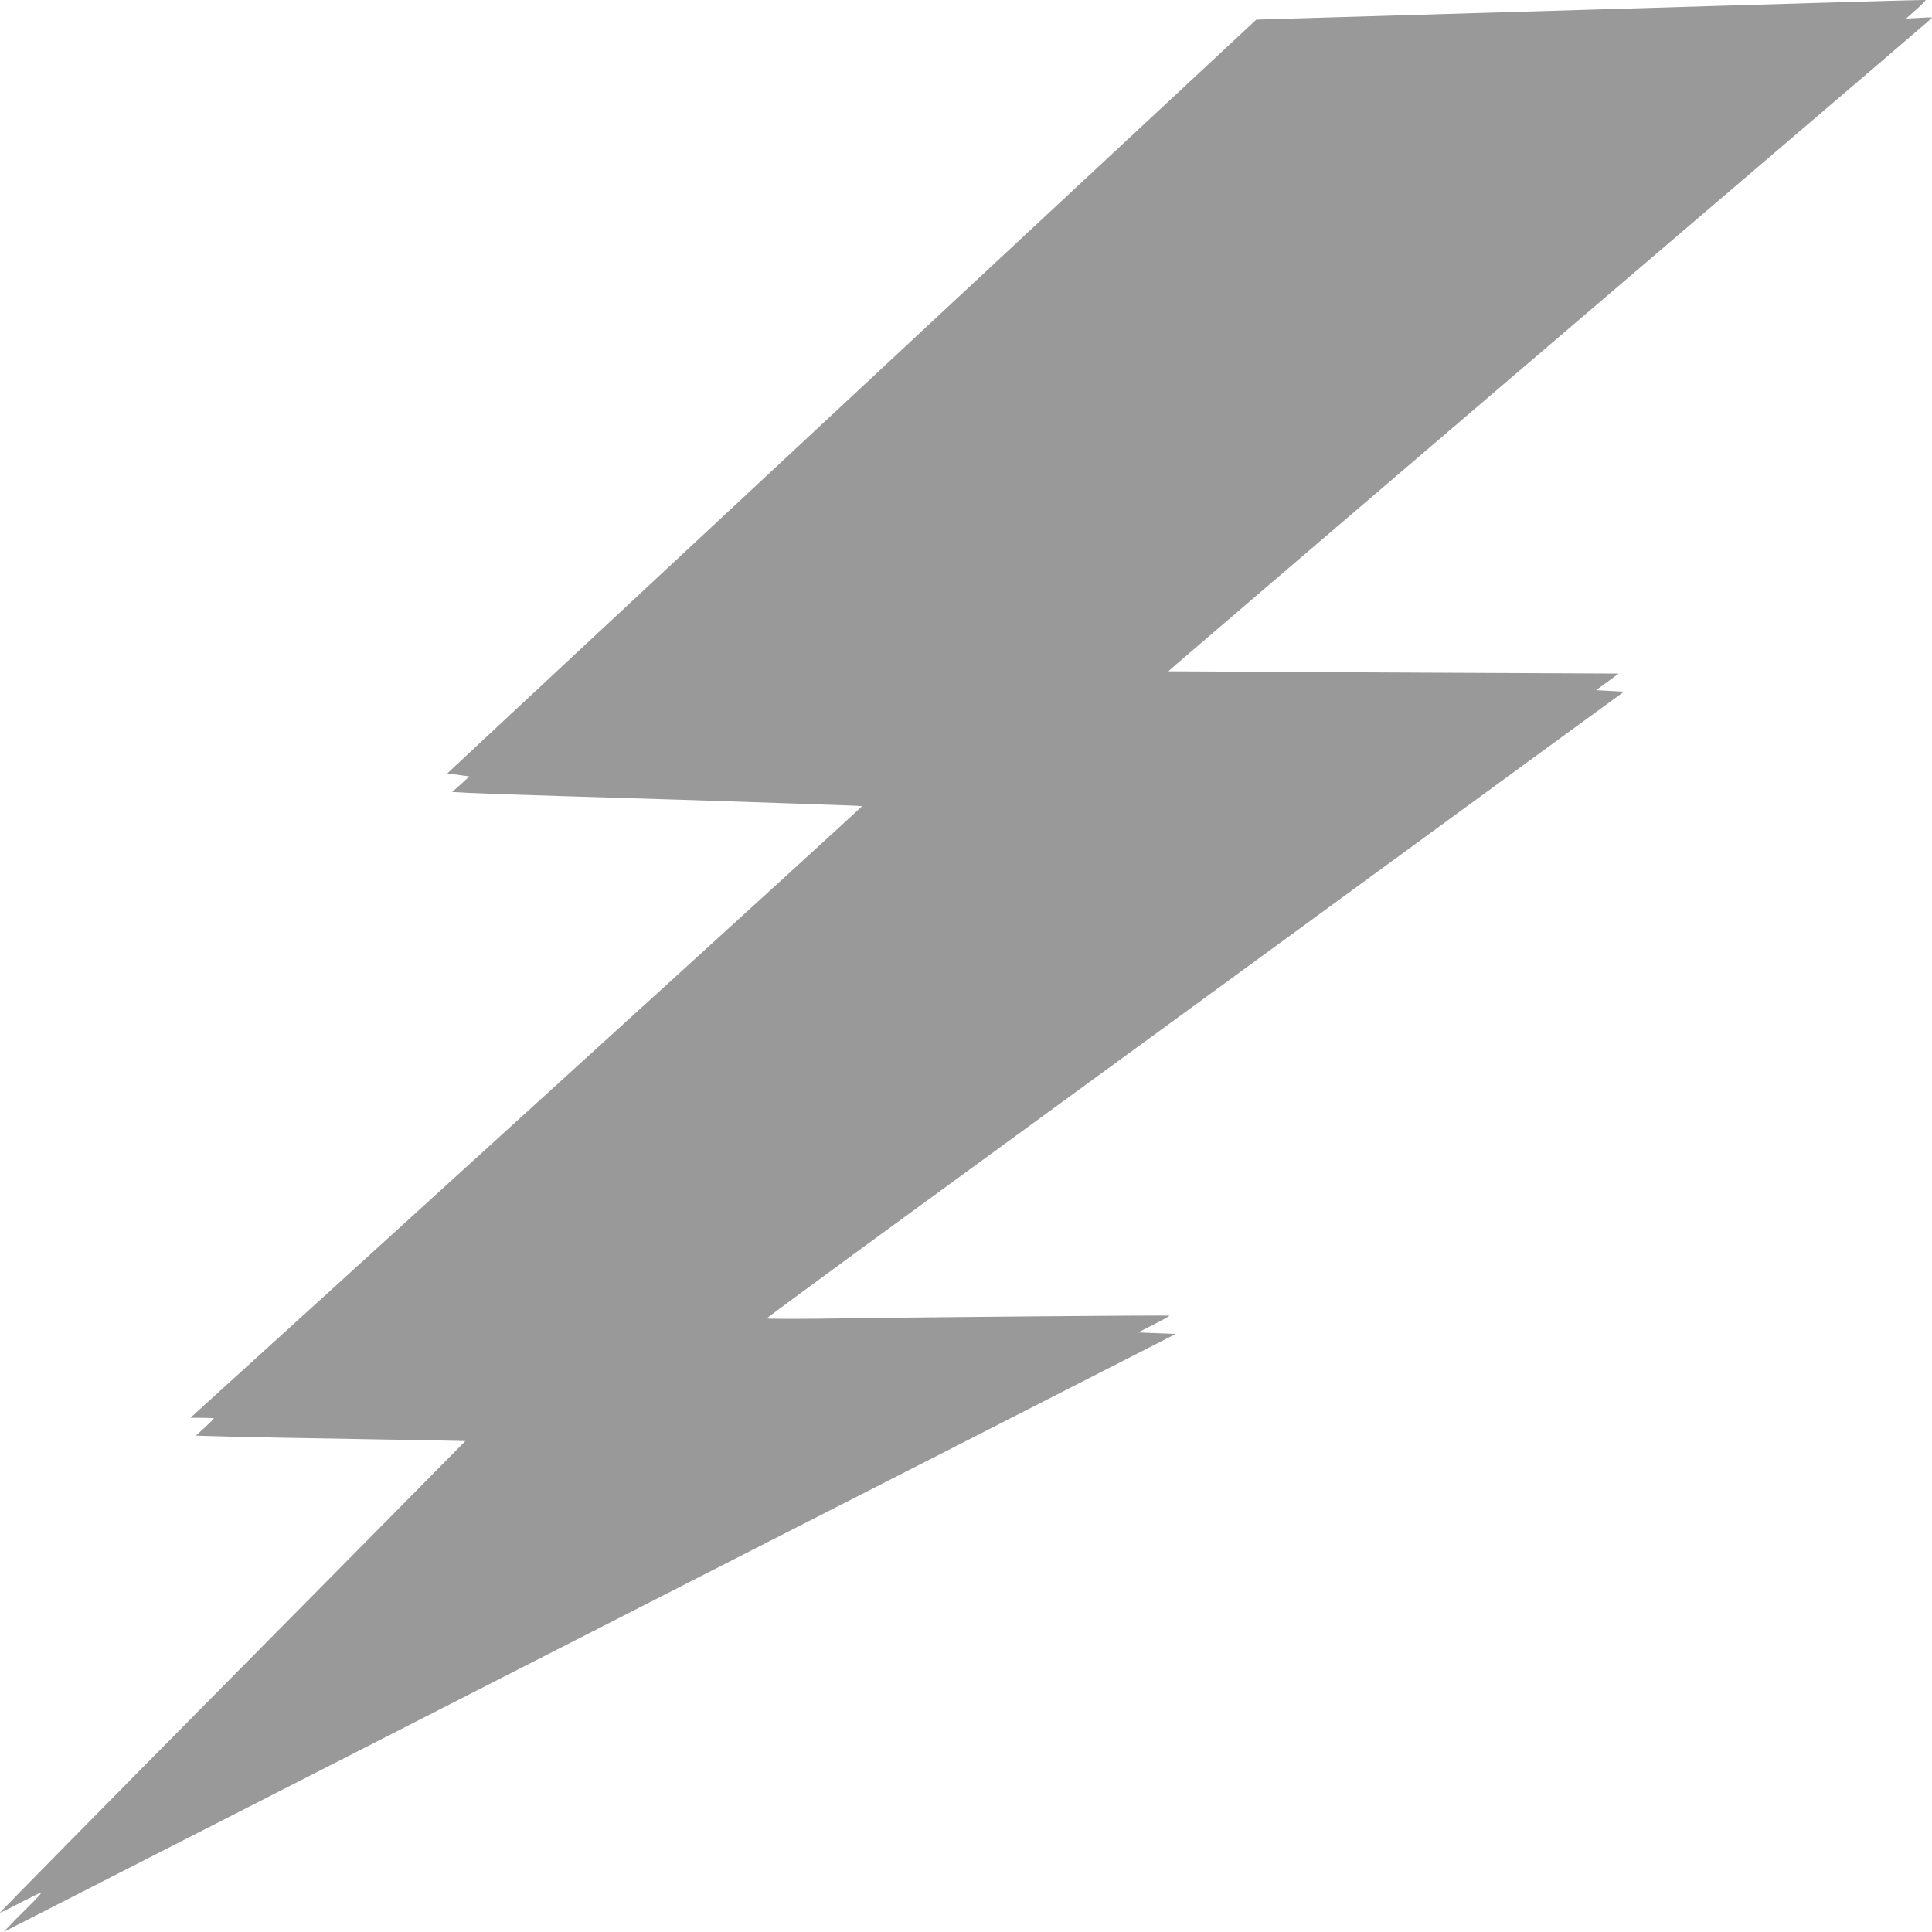 <?xml version="1.0" encoding="utf-8"?>
<!-- Generator: Adobe Illustrator 27.7.0, SVG Export Plug-In . SVG Version: 6.00 Build 0)  -->
<svg version="1.1" id="Layer_1" xmlns="http://www.w3.org/2000/svg" xmlns:xlink="http://www.w3.org/1999/xlink" x="0px" y="0px"
	 viewBox="0 0 256 256" style="enable-background:new 0 0 256 256;" xml:space="preserve">
<style type="text/css">
	.st0{fill:#999999;}
</style>
<g transform="translate(0,1280) scale(0.1,-0.1)">
	<path class="st0" d="M2107.6,12787.2l-443-13.2l-17.1-16c-15.7-14.4-768.3-715.6-970.1-903.7l-84.7-79.1l14.6-2l14.6-2l-11.3-10.4
		l-11.5-10.2l21.1-1.2c11.7-0.6,66.1-2.6,121.2-4.2c55.1-1.6,128.3-4,162.8-5c34.4-1.2,101.8-3.4,150-5c48-1.6,87.6-3,88.1-3.4
		c0.4-0.4-180.7-165.6-402.3-367c-221.6-201.6-421.9-383.8-445.3-404.9l-42.4-38.6h15.4c8.6,0,15.7-0.4,15.7-0.8
		c0-0.4-5.4-5.8-11.9-11.8l-11.9-11l41.7-1.2c22.7-0.6,103.1-2.2,178.2-3.4s136.9-2.4,137.1-2.6c0,0-138.8-140.6-308.6-312.2
		c-169.9-171.6-308.4-312.4-308-312.6c0.4-0.4,12.3,5.4,26.7,13c14.4,7.4,26.9,13.6,28.2,13.8c1,0-6.5-8.4-16.7-18.4
		c-10.4-10.2-22.1-22-26.1-26.4l-7.3-7.6l15.7,8c8.6,4.4,236.8,120.9,507.1,258.7c270.2,138,612.7,312.6,760.8,388.1l269.6,137.6
		l-25,1l-24.8,1l21.1,10.8c11.7,5.8,20.7,11,20.2,11.4c-0.8,0.8-305.3-1.8-466.2-4c-37.1-0.4-67.4-0.2-67.2,0.4
		c0,0.8,96,71.3,213.3,156.8c117.3,85.5,316.6,231.1,442.8,323.2c126.2,92.3,285.9,208.8,354.5,259.1l125.2,91.3l-18.6,1l-18.4,1
		l15,11l15,11l-253.1,1.2c-139.2,0.6-273.6,1.4-298.4,1.6l-45.3,0.2l10.9,9.6c6.1,5.4,195.9,167.8,421.9,361
		c579.7,495.2,579.1,494.6,579.1,495.6c0,0.4-7.7,0.2-17.1-0.4l-17.3-1l13.4,12c7.5,6.6,13.1,12.4,12.5,12.8
		C2551,12800.4,2351.3,12794.6,2107.6,12787.2z"/>
</g>
</svg>
